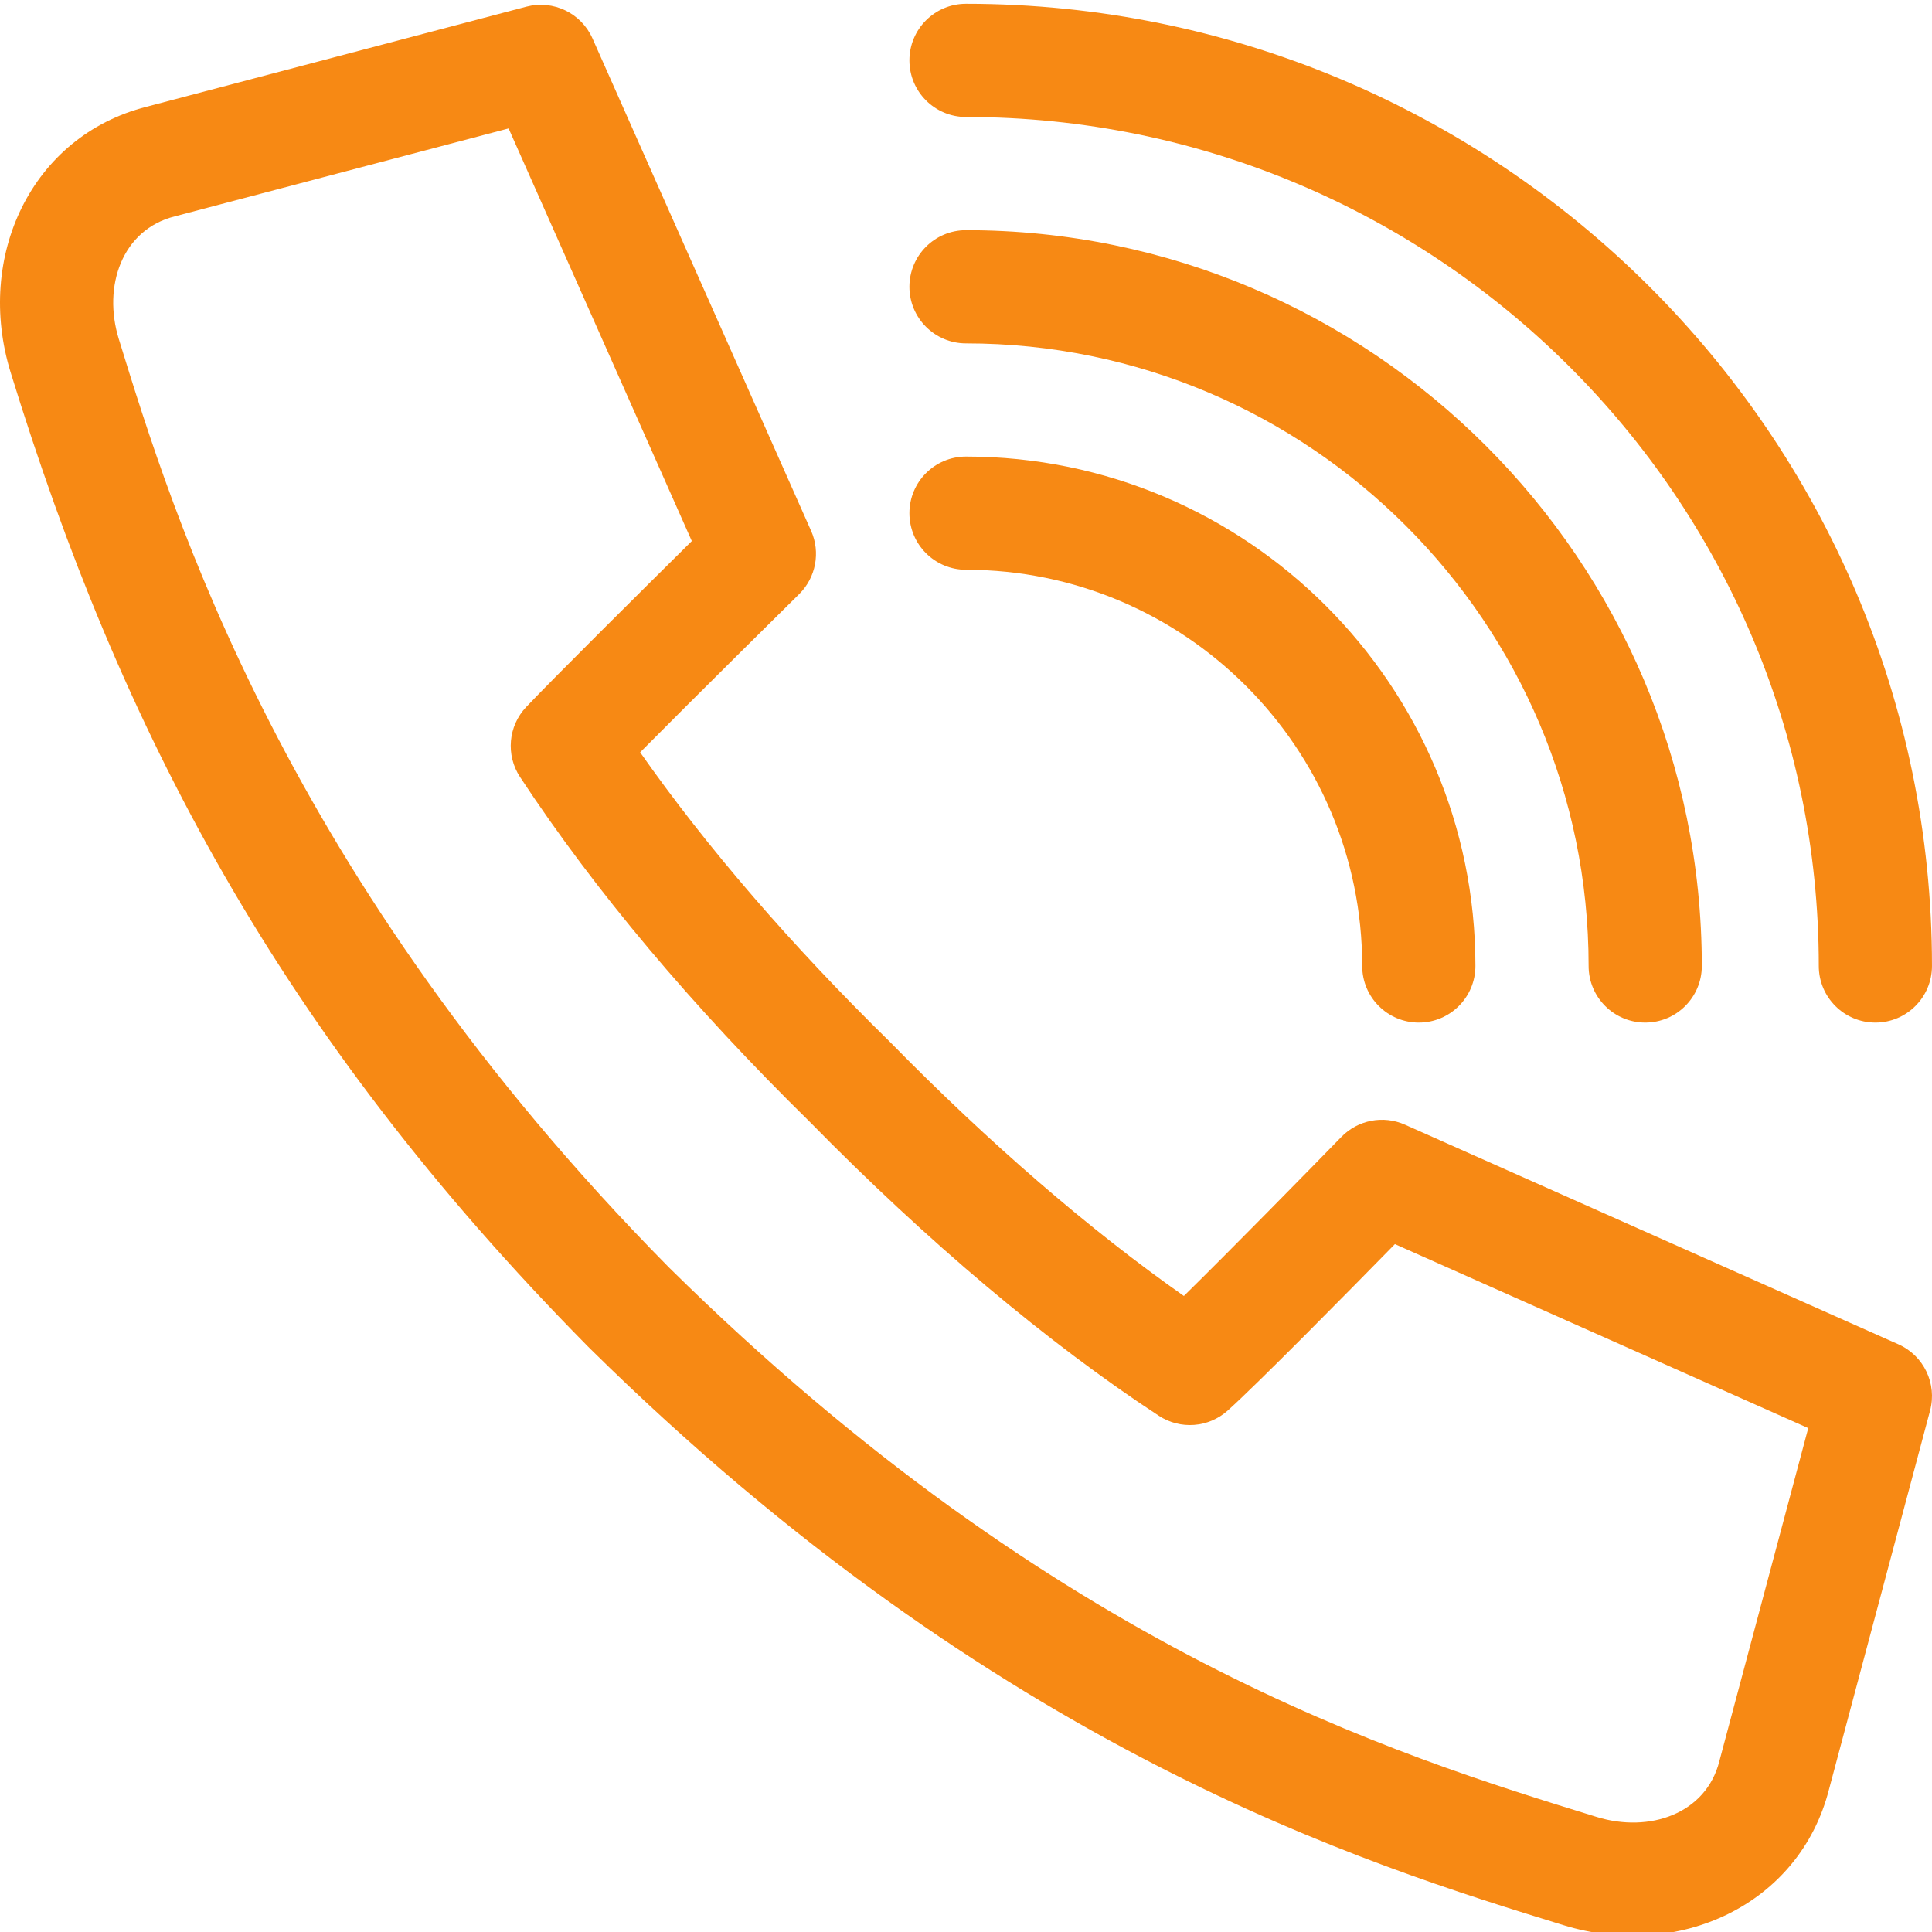 <svg xmlns="http://www.w3.org/2000/svg" xmlns:xlink="http://www.w3.org/1999/xlink" xmlns:svgjs="http://svgjs.com/svgjs" width="512" height="512" x="0" y="0" viewBox="0 0 512 511" style="enable-background:new 0 0 512 512" xml:space="preserve" class=""><g><path xmlns="http://www.w3.org/2000/svg" d="m503.098 355.758-130.77-58.207c-5.738-2.555-12.457-1.262-16.844 3.238-8.688 8.918-29.195 29.832-41.746 42.156-24.965-17.523-51.641-40.562-77.77-67.207-.07-.07-.141-.141-.211-.211-26.246-25.738-48.445-51.477-66.113-76.652 15.141-15.285 41.805-41.602 42.137-41.93 4.441-4.383 5.707-11.059 3.172-16.766l-57.938-130.496c-2.984-6.727-10.414-10.297-17.531-8.418l-100.652 26.52c-30.547 7.773-45.457 39.758-36.023 70.375 29.113 94.508 71.02 175.078 152.832 258.008.027.027.055.055.082.082l.523.523c.027.027.055.055.082.082 108.098 106.648 205.617 136.695 258.008 152.836 30.312 9.336 62.516-5.199 70.375-36.004l26.781-100.359c1.898-7.125-1.66-14.574-8.395-17.57zm-47.398 110.281c-.016.062-.031.125-.047.188-3.535 13.969-18.543 19.09-32.484 14.793-53.438-16.465-142.871-44.016-245.73-145.477l-.48-.484c-101.469-102.867-131.191-199.355-145.48-245.73-4.297-13.957.836-28.953 14.793-32.48.047-.012.094-.023.141-.039l88.371-23.277 48.551 109.352c-12.418 12.289-36.727 36.406-43.887 43.977-4.781 5.055-5.457 12.738-1.629 18.555 19.789 30.07 45.641 60.832 76.832 91.43 31.039 31.641 63.012 58.562 92.461 77.855 5.684 3.723 13.16 3.16 18.223-1.367 7.91-7.078 32.039-31.582 44.332-44.133l109.539 48.762zm0 0" fill="#f78914" data-original="#000000" class=""></path><path xmlns="http://www.w3.org/2000/svg" d="m256.004 30.5c124.613 0 225.996 100.934 225.996 224.996 0 8.281 6.715 15 14.996 15 8.285 0 15-6.719 15-15 0-140.605-114.836-254.996-255.992-254.996-8.285 0-15 6.715-15 15s6.715 15 15 15zm0 0" fill="#f78914" data-original="#000000" class=""></path><path xmlns="http://www.w3.org/2000/svg" d="m256.004 90.5c90.977 0 164.996 74.016 164.996 164.996 0 8.281 6.715 15 15 15 8.281 0 15-6.719 15-15 0-107.523-87.477-194.996-194.996-194.996-8.285 0-15 6.715-15 15 0 8.281 6.715 15 15 15zm0 0" fill="#f78914" data-original="#000000" class=""></path><path xmlns="http://www.w3.org/2000/svg" d="m256.004 150.496c57.895 0 104.996 47.102 104.996 105 0 8.281 6.715 15 15 15s15-6.719 15-15c0-74.438-60.559-135-134.996-135-8.285 0-15 6.719-15 15 0 8.285 6.715 15 15 15zm0 0" fill="#f78914" data-original="#000000" class=""></path></g></svg>